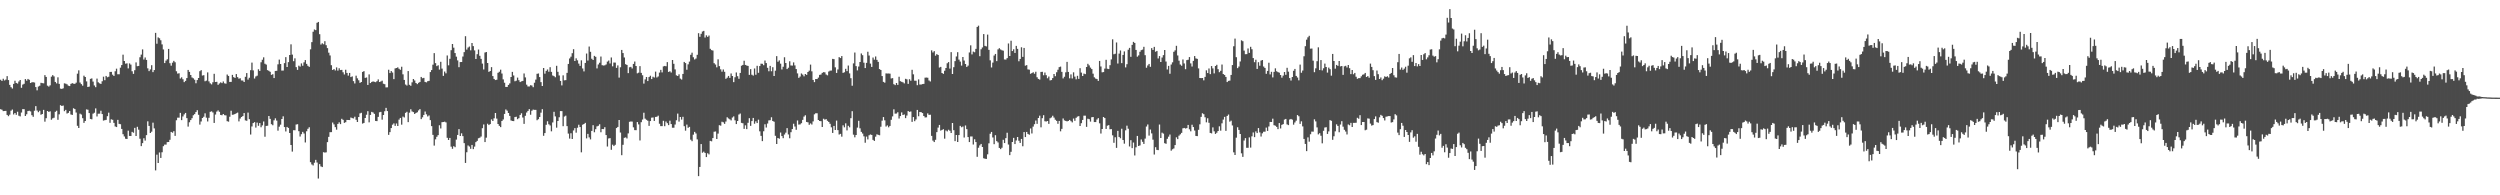 <?xml version="1.0" encoding="UTF-8"?>
<svg xmlns="http://www.w3.org/2000/svg" width="1920" height="150">
  <path d="M0 61.252h1v22.594H0zM1 62.156h1v22.130H1zM2 60.443h1v24.888H2zM3 61.791h1v23.464H3zM4 61.135h1v24.030H4zM5 58.474h1v29.783H5zM6 61.511h1v27.725H6zM7 65.191h1v22.870H7zM8 66.969h1v18.009H8zM9 67.987h1v16.109H9zM10 64.416h1v23.479H10zM11 62.003h1v24.783H11zM12 63.681h1v24.496H12zM13 64.186h1v21.624H13zM14 62.552h1v26.354H14zM15 61.428h1v27.958H15zM16 67.442h1v18.998H16zM17 64.983h1v18.818H17zM18 64.340h1v19.511H18zM19 60.718h1v28.351H19zM20 61.952h1v25.827H20zM21 60.643h1v24.674H21zM22 61.298h1v23.730H22zM23 63.736h1v21.827H23zM24 63.168h1v25.281H24zM25 63.128h1v26.584H25zM26 63.371h1v21.682H26zM27 66.843h1v14.681H27zM28 69.398h1v15.488H28zM29 66.440h1v19.713H29zM30 65.845h1v19.181H30zM31 63.591h1v24.536H31zM32 63.834h1v23.736H32zM33 64.003h1v20.357H33zM34 57.678h1v35.743H34zM35 59.099h1v31.689H35zM36 65.806h1v19.453H36zM37 66.492h1v19.482H37zM38 65.543h1v19.961H38zM39 58.874h1v33.063H39zM40 57.716h1v33.178H40zM41 58.698h1v31.711H41zM42 62.910h1v22.975H42zM43 64.065h1v20.974H43zM44 59.383h1v32.638H44zM45 64.433h1v23.395H45zM46 68.051h1v12.763H46zM47 68.325h1v13.108H47zM48 67.862h1v13.213H48zM49 63.997h1v21.387H49zM50 64.275h1v20.118H50zM51 64.771h1v22.417H51zM52 65.814h1v20.860H52zM53 66.110h1v19.177H53zM54 64.413h1v23.489H54zM55 63.844h1v24.424H55zM56 64.260h1v18.867H56zM57 64.405h1v19.352H57zM58 63.468h1v22.981H58zM59 56.583h1v40.046H59zM60 54.019h1v44.307H60zM61 63.411h1v23.871H61zM62 64.595h1v23.372H62zM63 65.818h1v24.946H63zM64 58.092h1v36.284H64zM65 59.128h1v33.807H65zM66 62.530h1v21.499H66zM67 66.821h1v17.471H67zM68 66.515h1v20.341H68zM69 60.572h1v30.762H69zM70 60.213h1v31.409H70zM71 62.693h1v24.617H71zM72 65.636h1v20.927H72zM73 66.947h1v16.306H73zM74 60.370h1v29.094H74zM75 63.242h1v24.108H75zM76 64.016h1v23.286H76zM77 64.468h1v20.564H77zM78 62.391h1v25.229H78zM79 58.872h1v33.770H79zM80 61.594h1v30.737H80zM81 58.319h1v33.760H81zM82 59.347h1v29.876H82zM83 58.931h1v27.594H83zM84 55.253h1v39.054H84zM85 55.179h1v36.448H85zM86 57.353h1v34.658H86zM87 58.324h1v36.037H87zM88 54.721h1v42.394H88zM89 52.722h1v44.865H89zM90 57.049h1v34.998H90zM91 57.016h1v38.115H91zM92 51.973h1v43.414H92zM93 49.975h1v49.045H93zM94 41.970h1v61.074H94zM95 46.826h1v58.003H95zM96 48.913h1v57.657H96zM97 48.631h1v58.136H97zM98 52.518h1v47.810H98zM99 48.680h1v55.724H99zM100 49.633h1v54.804H100zM101 54.754h1v46.497H101zM102 56.723h1v45.220H102zM103 53.927h1v44.287H103zM104 47.914h1v56.542H104zM105 50.825h1v46.563H105zM106 50.638h1v48.949H106zM107 43.987h1v62.572H107zM108 41.930h1v70.288H108zM109 37.919h1v72.026H109zM110 45.734h1v60.435H110zM111 44.112h1v63.852H111zM112 46.012h1v57.763H112zM113 52.474h1v40.712H113zM114 54.606h1v42.105H114zM115 53.282h1v48.863H115zM116 50.052h1v51.052H116zM117 55.407h1v38.796H117zM118 53.833h1v44.769H118zM119 25.266h1v105.576H119zM120 33.604h1v85.170H120zM121 28.718h1v96.490H121zM122 29.396h1v87.705H122zM123 30.918h1v90.400H123zM124 34.090h1v82.848H124zM125 37.981h1v74.319H125zM126 48.456h1v62.583H126zM127 46.522h1v64.526H127zM128 45.537h1v63.639H128zM129 37.572h1v71.473H129zM130 48.536h1v58.850H130zM131 50.446h1v50.886H131zM132 48.142h1v53.792H132zM133 46.765h1v54.012H133zM134 47.827h1v56.496H134zM135 54.751h1v37.622H135zM136 56.535h1v33.820H136zM137 56.269h1v34.117H137zM138 60.318h1v26.386H138zM139 59.403h1v32.858H139zM140 60.881h1v28.562H140zM141 63.071h1v24.772H141zM142 62.099h1v24.652H142zM143 59.940h1v30.789H143zM144 53.690h1v43.525H144zM145 55.183h1v38.743H145zM146 57.597h1v34.598H146zM147 59.495h1v31.259H147zM148 60.169h1v28.340H148zM149 61.214h1v26.458H149zM150 63.924h1v22.156H150zM151 61.509h1v23.108H151zM152 59.905h1v28.286H152zM153 54.689h1v41.016H153zM154 53.855h1v39.409H154zM155 57.991h1v32.655H155zM156 57.773h1v31.867H156zM157 62.408h1v24.616H157zM158 61.919h1v28.427H158zM159 55.590h1v37.685H159zM160 62.492h1v27.968H160zM161 63.980h1v21.859H161zM162 64.835h1v20.652H162zM163 63.184h1v23.192H163zM164 56.686h1v37.743H164zM165 62.991h1v24.947H165zM166 62.821h1v22.876H166zM167 65.136h1v19.661H167zM168 64.087h1v21.768H168zM169 63.208h1v25.073H169zM170 63.840h1v24.704H170zM171 62.556h1v25.007H171zM172 64.017h1v24.467H172zM173 64.241h1v24.400H173zM174 57.253h1v35.806H174zM175 58.302h1v35.140H175zM176 62.928h1v26.738H176zM177 62.850h1v22.207H177zM178 57.481h1v30.701H178zM179 59.231h1v28.796H179zM180 59.836h1v27.710H180zM181 56.902h1v30.110H181zM182 59.247h1v27.207H182zM183 60.426h1v32.816H183zM184 60.099h1v30.940H184zM185 61.809h1v28.030H185zM186 61.824h1v27.316H186zM187 62.958h1v23.862H187zM188 58.961h1v33.503H188zM189 56.106h1v36.690H189zM190 61.159h1v25.340H190zM191 59.695h1v31.874H191zM192 53.890h1v49.420H192zM193 48.076h1v49.055H193zM194 54.082h1v40.441H194zM195 60.329h1v33.476H195zM196 58.704h1v39.303H196zM197 58.136h1v36.026H197zM198 53.176h1v43.464H198zM199 54.465h1v40.056H199zM200 47.832h1v49.924H200zM201 45.890h1v50.402H201zM202 44.036h1v49.273H202zM203 48.967h1v56.025H203zM204 49.610h1v47.108H204zM205 53.887h1v42.663H205zM206 54.371h1v34.729H206zM207 55.135h1v36.153H207zM208 57.511h1v37.870H208zM209 56.963h1v39.234H209zM210 59.980h1v32.457H210zM211 54.479h1v36.384H211zM212 54.362h1v38.249H212zM213 49.424h1v50.952H213zM214 45.752h1v51.518H214zM215 49.166h1v46.564H215zM216 54.228h1v37.174H216zM217 54.186h1v35.170H217zM218 48.505h1v49.081H218zM219 43.888h1v57.099H219zM220 51.438h1v46.042H220zM221 47.694h1v50.542H221zM222 42.235h1v59.899H222zM223 34.041h1v77.325H223zM224 41.947h1v74.478H224zM225 46.992h1v53.008H225zM226 44.788h1v55.271H226zM227 51.582h1v44.036H227zM228 53.657h1v41.734H228zM229 50.409h1v50.343H229zM230 51.133h1v53.734H230zM231 48.667h1v54.420H231zM232 50.463h1v50.795H232zM233 47.869h1v54.680H233zM234 46.124h1v63.287H234zM235 49.048h1v51.763H235zM236 50.548h1v48.352H236zM237 51.368h1v46.364H237zM238 37.894h1v86.655H238zM239 32.376h1v93.949H239zM240 24.363h1v102.715H240zM241 22.641h1v102.364H241zM242 23.119h1v99.635H242zM243 17.521h1v107.280H243zM244 16.825h1v120.281H244zM245 26.278h1v99.756H245zM246 34.179h1v93.593H246zM247 33.224h1v95.075H247zM248 34.016h1v82.892H248zM249 31.616h1v85.574H249zM250 34.726h1v82.278H250zM251 36.988h1v72.179H251zM252 40.442h1v64.668H252zM253 42.606h1v58.915H253zM254 50.058h1v51.405H254zM255 53.742h1v40.341H255zM256 53.018h1v42.517H256zM257 54.105h1v43.512H257zM258 51.785h1v47.802H258zM259 54.208h1v40.972H259zM260 52.430h1v41.536H260zM261 53.803h1v41.523H261zM262 53.666h1v37.573H262zM263 55.501h1v36.569H263zM264 57.185h1v37.187H264zM265 53.532h1v40.302H265zM266 56.031h1v36.074H266zM267 58.052h1v34.126H267zM268 56.003h1v36.191H268zM269 59.192h1v31.083H269zM270 58.675h1v32.061H270zM271 62.333h1v28.633H271zM272 64.102h1v25.573H272zM273 58.093h1v33.904H273zM274 60.169h1v33.517H274zM275 61.655h1v28.226H275zM276 63.649h1v23.464H276zM277 62.968h1v23.655H277zM278 55.261h1v39.672H278zM279 54.628h1v39.764H279zM280 59.817h1v30.817H280zM281 59.474h1v28.663H281zM282 65.205h1v20.215H282zM283 57.115h1v36.862H283zM284 63.792h1v24.470H284zM285 62.921h1v23.000H285zM286 62.497h1v23.858H286zM287 62.828h1v24.641H287zM288 63.133h1v29.745H288zM289 62.360h1v30.649H289zM290 60.968h1v28.791H290zM291 62.957h1v23.273H291zM292 62.549h1v23.364H292zM293 61.962h1v29.951H293zM294 64.287h1v24.025H294zM295 64.673h1v20.793H295zM296 67.143h1v15.706H296zM297 67.068h1v18.211H297zM298 53.559h1v50.011H298zM299 56.102h1v45.400H299zM300 54.587h1v43.778H300zM301 55.686h1v40.070H301zM302 60.771h1v34.013H302zM303 52.543h1v44.110H303zM304 52.234h1v42.612H304zM305 51.720h1v45.073H305zM306 52.836h1v39.017H306zM307 53.595h1v36.980H307zM308 51.231h1v44.526H308zM309 57.075h1v32.477H309zM310 61.374h1v28.826H310zM311 64.901h1v21.779H311zM312 65.694h1v20.148H312zM313 54.566h1v39.250H313zM314 65.105h1v21.427H314zM315 65.893h1v18.005H315zM316 63.208h1v22.377H316zM317 60.657h1v25.437H317zM318 61.772h1v25.771H318zM319 63.756h1v22.952H319zM320 64.606h1v21.598H320zM321 63.604h1v21.203H321zM322 62.948h1v20.889H322zM323 59.061h1v32.410H323zM324 60.122h1v29.975H324zM325 59.798h1v28.496H325zM326 62.924h1v22.730H326zM327 63.296h1v24.515H327zM328 62.345h1v27.114H328zM329 62.101h1v26.592H329zM330 55.340h1v36.897H330zM331 53.820h1v43.065H331zM332 49.674h1v53.914H332zM333 40.784h1v71.017H333zM334 48.502h1v58.523H334zM335 50.779h1v54.307H335zM336 50.134h1v53.638H336zM337 53.449h1v42.768H337zM338 47.448h1v51.215H338zM339 52.666h1v41.159H339zM340 58.283h1v35.431H340zM341 54.958h1v38.504H341zM342 56.295h1v37.720H342zM343 42.593h1v63.258H343zM344 50.171h1v57.359H344zM345 45.184h1v60.748H345zM346 38.555h1v74.070H346zM347 33.767h1v80.512H347zM348 36.604h1v75.661H348zM349 40.750h1v72.309H349zM350 43.524h1v63.710H350zM351 46.409h1v57.195H351zM352 51.633h1v47.540H352zM353 47.659h1v56.796H353zM354 47.591h1v54.786H354zM355 43.404h1v61.136H355zM356 40.030h1v69.921H356zM357 27.786h1v97.363H357zM358 38.092h1v78.843H358zM359 36.483h1v75.228H359zM360 35.742h1v76.809H360zM361 38.645h1v75.623H361zM362 33.006h1v78.316H362zM363 35.424h1v79.114H363zM364 38.687h1v73.886H364zM365 45.322h1v63.813H365zM366 41.641h1v66.541H366zM367 38.053h1v68.120H367zM368 42.880h1v62.882H368zM369 45.202h1v59.651H369zM370 48.836h1v49.628H370zM371 53.345h1v42.252H371zM372 40.358h1v68.753H372zM373 39.949h1v65.785H373zM374 48.383h1v46.652H374zM375 55.194h1v40.843H375zM376 54.546h1v40.737H376zM377 51.548h1v40.142H377zM378 58.407h1v34.539H378zM379 60.641h1v30.224H379zM380 61.499h1v25.266H380zM381 61.229h1v29.837H381zM382 55.887h1v39.364H382zM383 55.067h1v41.593H383zM384 53.495h1v44.158H384zM385 56.491h1v36.455H385zM386 60.986h1v30.739H386zM387 63.544h1v23.933H387zM388 66.778h1v17.308H388zM389 66.784h1v18.228H389zM390 65.250h1v21.522H390zM391 64.049h1v24.962H391zM392 59.133h1v33.409H392zM393 55.175h1v37.730H393zM394 57.967h1v35.075H394zM395 62.420h1v27.470H395zM396 61.949h1v27.679H396zM397 59.604h1v31.940H397zM398 61.584h1v29.180H398zM399 63.013h1v25.276H399zM400 62.450h1v24.542H400zM401 62.174h1v28.093H401zM402 56.440h1v38.694H402zM403 59.422h1v29.509H403zM404 65.003h1v21.445H404zM405 66.418h1v18.784H405zM406 66.413h1v17.415H406zM407 65.453h1v22.664H407zM408 65.685h1v19.345H408zM409 66.952h1v17.243H409zM410 63.561h1v20.812H410zM411 61.138h1v23.219H411zM412 56.671h1v35.668H412zM413 56.437h1v35.087H413zM414 59.184h1v30.673H414zM415 63.089h1v23.441H415zM416 66.057h1v17.806H416zM417 52.210h1v52.092H417zM418 56.561h1v45.629H418zM419 54.446h1v41.419H419zM420 53.337h1v39.804H420zM421 55.098h1v40.347H421zM422 51.634h1v44.699H422zM423 55.210h1v45.658H423zM424 57.978h1v36.061H424zM425 58.447h1v27.414H425zM426 59.333h1v30.039H426zM427 50.539h1v47.495H427zM428 55.149h1v37.763H428zM429 57.963h1v32.110H429zM430 62.153h1v23.164H430zM431 65.574h1v19.775H431zM432 57.830h1v39.078H432zM433 61.717h1v27.780H433zM434 61.539h1v27.307H434zM435 55.940h1v40.933H435zM436 49.098h1v53.484H436zM437 44.886h1v61.564H437zM438 43.511h1v58.822H438zM439 40.851h1v65.907H439zM440 37.775h1v62.407H440zM441 46.830h1v51.590H441zM442 44.812h1v57.092H442zM443 46.324h1v51.774H443zM444 48.841h1v46.950H444zM445 50.597h1v46.994H445zM446 46.333h1v70.671H446zM447 52.565h1v43.241H447zM448 54.836h1v40.380H448zM449 48.345h1v46.019H449zM450 41.099h1v65.212H450zM451 46.472h1v56.313H451zM452 35.735h1v69.806H452zM453 39.808h1v67.275H453zM454 45.100h1v55.478H454zM455 46.067h1v50.099H455zM456 42.910h1v58.679H456zM457 43.620h1v55.592H457zM458 52.532h1v44.540H458zM459 49.503h1v47.109H459zM460 48.158h1v47.292H460zM461 43.408h1v58.148H461zM462 50.093h1v48.975H462zM463 50.336h1v48.831H463zM464 50.182h1v47.525H464zM465 49.522h1v54.212H465zM466 47.310h1v65.211H466zM467 46.486h1v59.853H467zM468 48.725h1v57.358H468zM469 44.147h1v70.923H469zM470 50.930h1v60.173H470zM471 48.029h1v64.157H471zM472 48.065h1v63.125H472zM473 52.143h1v46.235H473zM474 50.244h1v47.252H474zM475 59.616h1v32.546H475zM476 51.685h1v50.094H476zM477 38.371h1v80.824H477zM478 40.739h1v70.462H478zM479 44.117h1v61.708H479zM480 49.325h1v56.194H480zM481 49.872h1v56.477H481zM482 56.148h1v46.286H482zM483 51.685h1v41.875H483zM484 51.347h1v41.913H484zM485 52.594h1v40.786H485zM486 49.101h1v48.671H486zM487 47.249h1v52.712H487zM488 50.696h1v49.274H488zM489 56.303h1v37.434H489zM490 55.829h1v39.723H490zM491 50.768h1v57.125H491zM492 55.952h1v37.883H492zM493 57.788h1v34.032H493zM494 64.225h1v22.374H494zM495 60.960h1v30.164H495zM496 59.150h1v32.842H496zM497 62.268h1v30.432H497zM498 59.176h1v37.482H498zM499 58.162h1v34.831H499zM500 60.729h1v29.621H500zM501 58.926h1v31.295H501zM502 59.545h1v33.357H502zM503 55.015h1v34.771H503zM504 59.475h1v30.159H504zM505 58.737h1v30.082H505zM506 55.744h1v39.274H506zM507 53.633h1v43.220H507zM508 55.594h1v41.256H508zM509 50.974h1v41.802H509zM510 50.644h1v46.274H510zM511 50.885h1v42.444H511zM512 47.736h1v46.893H512zM513 55.269h1v40.820H513zM514 54.756h1v37.903H514zM515 55.717h1v39.578H515zM516 46.104h1v52.020H516zM517 49.020h1v49.101H517zM518 53.321h1v42.342H518zM519 57.863h1v34.476H519zM520 58.391h1v28.872H520zM521 57.111h1v36.267H521zM522 60.381h1v29.492H522zM523 61.069h1v30.774H523zM524 56.763h1v32.953H524zM525 47.562h1v49.364H525zM526 48.416h1v51.946H526zM527 53.576h1v42.139H527zM528 49.396h1v48.763H528zM529 47.287h1v50.148H529zM530 42.097h1v65.161H530zM531 40.437h1v67.981H531zM532 43.955h1v59.471H532zM533 45.666h1v55.596H533zM534 44.954h1v57.545H534zM535 42.112h1v64.944H535zM536 25.479h1v109.792H536zM537 28.244h1v99.961H537zM538 25.953h1v84.679H538zM539 24.206h1v93.094H539zM540 23.725h1v92.742H540zM541 28.832h1v88.638H541zM542 27.140h1v93.499H542zM543 28.303h1v89.408H543zM544 27.292h1v91.288H544zM545 37.467h1v70.709H545zM546 38.504h1v70.036H546zM547 38.787h1v67.260H547zM548 48.523h1v52.639H548zM549 49.567h1v51.409H549zM550 51.733h1v54.997H550zM551 45.566h1v57.064H551zM552 50.770h1v45.373H552zM553 53.272h1v43.245H553zM554 55.062h1v38.438H554zM555 53.348h1v40.586H555zM556 55.156h1v39.992H556zM557 60.529h1v32.796H557zM558 59.651h1v30.390H558zM559 58.324h1v32.637H559zM560 59.793h1v31.860H560zM561 56.422h1v36.061H561zM562 58.373h1v31.917H562zM563 63.061h1v26.343H563zM564 59.333h1v33.100H564zM565 55.654h1v39.641H565zM566 58.530h1v34.402H566zM567 60.500h1v27.446H567zM568 56.029h1v31.140H568zM569 50.470h1v43.890H569zM570 49.882h1v44.770H570zM571 46.654h1v52.318H571zM572 49.862h1v46.386H572zM573 50.331h1v48.845H573zM574 50.619h1v43.709H574zM575 57.490h1v33.304H575zM576 53.102h1v43.545H576zM577 57.394h1v35.594H577zM578 58.072h1v32.523H578zM579 52.603h1v42.446H579zM580 57.397h1v35.808H580zM581 50.525h1v43.981H581zM582 55.921h1v35.983H582zM583 50.737h1v50.107H583zM584 48.873h1v55.460H584zM585 48.997h1v59.382H585zM586 50.094h1v50.706H586zM587 46.497h1v48.921H587zM588 48.438h1v49.511H588zM589 52.081h1v42.808H589zM590 54.733h1v37.725H590zM591 50.596h1v41.723H591zM592 54.722h1v35.330H592zM593 51.595h1v41.318H593zM594 58.368h1v35.130H594zM595 54.295h1v49.994H595zM596 43.114h1v67.475H596zM597 47.388h1v58.620H597zM598 46.378h1v60.192H598zM599 48.910h1v52.890H599zM600 53.332h1v51.147H600zM601 51.260h1v54.857H601zM602 43.960h1v59.367H602zM603 48.387h1v53.488H603zM604 53.063h1v45.333H604zM605 52.026h1v51.231H605zM606 47.034h1v59.149H606zM607 50.261h1v51.251H607zM608 50.398h1v48.719H608zM609 47.916h1v47.134H609zM610 50.224h1v46.960H610zM611 53.040h1v46.654H611zM612 56.362h1v36.156H612zM613 59.821h1v35.884H613zM614 58.804h1v36.734H614zM615 56.436h1v38.204H615zM616 57.282h1v34.768H616zM617 58.632h1v30.899H617zM618 56.830h1v31.712H618zM619 57.513h1v36.146H619zM620 55.308h1v38.653H620zM621 54.254h1v41.617H621zM622 49.628h1v45.145H622zM623 54.792h1v40.873H623zM624 61.400h1v31.854H624zM625 63.058h1v24.761H625zM626 60.660h1v26.349H626zM627 60.736h1v26.244H627zM628 59.601h1v32.540H628zM629 57.482h1v35.464H629zM630 57.239h1v35.851H630zM631 55.966h1v41.573H631zM632 55.404h1v35.779H632zM633 55.535h1v36.390H633zM634 57.250h1v34.224H634zM635 57.830h1v34.950H635zM636 54.936h1v38.723H636zM637 54.276h1v40.783H637zM638 54.179h1v43.621H638zM639 45.221h1v56.869H639zM640 45.413h1v51.308H640zM641 51.694h1v48.123H641zM642 56.037h1v36.570H642zM643 53.373h1v46.594H643zM644 43.861h1v59.450H644zM645 44.579h1v58.245H645zM646 43.040h1v61.926H646zM647 55.984h1v40.250H647zM648 55.515h1v42.258H648zM649 52.830h1v41.894H649zM650 54.655h1v45.495H650zM651 50.323h1v46.315H651zM652 56.387h1v41.422H652zM653 60.077h1v30.710H653zM654 65.831h1v19.586H654zM655 48.688h1v54.737H655zM656 40.342h1v65.144H656zM657 50.770h1v52.892H657zM658 54.070h1v43.932H658zM659 51.119h1v41.664H659zM660 47.626h1v50.913H660zM661 41.062h1v60.209H661zM662 42.391h1v60.171H662zM663 48.121h1v56.563H663zM664 52.252h1v57.363H664zM665 48.265h1v56.625H665zM666 39.740h1v67.319H666zM667 42.633h1v61.257H667zM668 48.834h1v54.452H668zM669 51.416h1v52.194H669zM670 44.172h1v63.226H670zM671 45.839h1v62.401H671zM672 43.342h1v61.611H672zM673 45.980h1v57.210H673zM674 47.500h1v56.059H674zM675 53.047h1v50.822H675zM676 53.740h1v43.615H676zM677 58.394h1v34.271H677zM678 62.878h1v27.017H678zM679 63.509h1v28.881H679zM680 56.345h1v40.823H680zM681 56.457h1v39.854H681zM682 56.425h1v41.357H682zM683 56.582h1v40.135H683zM684 60.254h1v31.737H684zM685 60.008h1v29.371H685zM686 64.665h1v19.279H686zM687 65.389h1v21.914H687zM688 63.744h1v23.427H688zM689 65.187h1v21.023H689zM690 58.913h1v32.097H690zM691 62.384h1v26.747H691zM692 62.838h1v23.482H692zM693 63.253h1v25.043H693zM694 64.057h1v23.857H694zM695 60.499h1v30.221H695zM696 60.922h1v27.825H696zM697 64.409h1v20.870H697zM698 60.838h1v25.070H698zM699 62.000h1v23.582H699zM700 53.614h1v39.961H700zM701 57.087h1v32.843H701zM702 61.955h1v31.149H702zM703 61.980h1v29.772H703zM704 65.414h1v19.031H704zM705 60.960h1v28.321H705zM706 64.923h1v21.072H706zM707 64.922h1v21.246H707zM708 64.575h1v22.257H708zM709 64.416h1v24.660H709zM710 59.674h1v30.546H710zM711 59.545h1v30.580H711zM712 59.713h1v27.401H712zM713 61.773h1v26.434H713zM714 62.585h1v25.511H714zM715 38.672h1v65.678H715zM716 40.274h1v67.684H716zM717 39.257h1v69.825H717zM718 42.753h1v64.595H718zM719 41.592h1v59.884H719zM720 42.256h1v55.726H720zM721 51.890h1v44.070H721zM722 51.331h1v48.959H722zM723 56.050h1v43.761H723zM724 56.730h1v42.472H724zM725 54.316h1v52.196H725zM726 52.246h1v47.937H726zM727 48.593h1v52.314H727zM728 47.663h1v51.973H728zM729 52.704h1v47.684H729zM730 40.015h1v62.144H730zM731 56.849h1v37.599H731zM732 51.628h1v48.378H732zM733 46.940h1v61.461H733zM734 43.368h1v60.287H734zM735 40.098h1v68.934H735zM736 45.798h1v57.958H736zM737 47.322h1v49.331H737zM738 50.380h1v47.377H738zM739 43.781h1v53.419H739zM740 46.489h1v59.116H740zM741 49.160h1v47.221H741zM742 51.393h1v47.794H742zM743 50.359h1v54.915H743zM744 40.273h1v68.835H744zM745 34.821h1v70.009H745zM746 41.758h1v63.059H746zM747 39.611h1v71.401H747zM748 40.145h1v66.813H748zM749 37.539h1v71.577H749zM750 20.663h1v99.771H750zM751 19.710h1v93.753H751zM752 43.147h1v68.542H752zM753 37.846h1v72.700H753zM754 36.468h1v76.438H754zM755 26.163h1v95.366H755zM756 35.214h1v86.684H756zM757 35.644h1v86.396H757zM758 26.572h1v91.975H758zM759 38.294h1v71.790H759zM760 46.311h1v56.414H760zM761 51.813h1v49.523H761zM762 48.102h1v57.480H762zM763 42.672h1v68.097H763zM764 41.410h1v62.425H764zM765 46.971h1v61.434H765zM766 37.945h1v71.463H766zM767 37.020h1v76.568H767zM768 37.987h1v76.549H768zM769 38.583h1v74.881H769zM770 38.918h1v68.423H770zM771 45.691h1v64.167H771zM772 45.765h1v60.338H772zM773 44.669h1v57.283H773zM774 33.357h1v77.638H774zM775 43.024h1v76.098H775zM776 31.287h1v85.284H776zM777 39.240h1v69.813H777zM778 37.833h1v68.047H778zM779 40.631h1v69.991H779zM780 35.251h1v72.632H780zM781 37.531h1v67.672H781zM782 47.030h1v61.029H782zM783 45.250h1v64.500H783zM784 36.312h1v70.411H784zM785 43.652h1v68.663H785zM786 36.814h1v64.605H786zM787 50.458h1v54.794H787zM788 50.018h1v51.300H788zM789 53.316h1v49.567H789zM790 53.506h1v49.990H790zM791 56.681h1v41.973H791zM792 56.109h1v46.414H792zM793 55.501h1v41.739H793zM794 56.623h1v38.766H794zM795 55.109h1v37.451H795zM796 59.352h1v35.793H796zM797 60.606h1v30.023H797zM798 61.123h1v27.698H798zM799 55.243h1v42.560H799zM800 55.134h1v35.653H800zM801 57.802h1v30.667H801zM802 55.683h1v37.433H802zM803 57.739h1v35.589H803zM804 60.097h1v32.856H804zM805 58.799h1v36.346H805zM806 61.747h1v29.077H806zM807 61.468h1v28.721H807zM808 59.932h1v28.952H808zM809 56.827h1v33.466H809zM810 58.523h1v33.443H810zM811 55.495h1v37.316H811zM812 53.531h1v41.539H812zM813 51.577h1v41.293H813zM814 51.148h1v49.727H814zM815 55.217h1v43.751H815zM816 60.215h1v30.766H816zM817 58.929h1v33.516H817zM818 55.561h1v37.328H818zM819 47.503h1v45.720H819zM820 55.224h1v37.660H820zM821 60.141h1v31.982H821zM822 57.119h1v35.961H822zM823 60.281h1v33.699H823zM824 55.556h1v35.501H824zM825 58.838h1v33.934H825zM826 60.916h1v29.560H826zM827 58.237h1v31.323H827zM828 60.554h1v28.623H828zM829 52.358h1v44.426H829zM830 55.774h1v38.843H830zM831 58.372h1v33.748H831zM832 56.548h1v32.303H832zM833 56.924h1v31.913H833zM834 51.472h1v45.977H834zM835 49.013h1v42.175H835zM836 50.225h1v41.297H836zM837 51.937h1v41.438H837zM838 53.034h1v37.043H838zM839 56.571h1v33.279H839zM840 59.398h1v34.334H840zM841 60.373h1v33.387H841zM842 60.735h1v31.085H842zM843 62.109h1v28.625H843zM844 46.822h1v47.879H844zM845 51.035h1v51.534H845zM846 55.534h1v43.526H846zM847 55.326h1v34.511H847zM848 52.706h1v37.950H848zM849 45.920h1v53.093H849zM850 52.779h1v43.713H850zM851 53.034h1v43.078H851zM852 50.084h1v49.208H852zM853 45.640h1v53.559H853zM854 30.193h1v73.738H854zM855 41.670h1v67.989H855zM856 41.264h1v64.164H856zM857 32.610h1v80.930H857zM858 48.814h1v51.702H858zM859 41.149h1v63.997H859zM860 38.777h1v67.395H860zM861 48.477h1v50.403H861zM862 42.205h1v65.332H862zM863 39.497h1v70.851H863zM864 51.761h1v48.353H864zM865 49.287h1v47.219H865zM866 38.214h1v60.653H866zM867 36.763h1v75.733H867zM868 43.602h1v64.074H868zM869 34.472h1v79.292H869zM870 32.179h1v77.273H870zM871 32.993h1v86.401H871zM872 38.326h1v74.844H872zM873 43.532h1v60.845H873zM874 42.560h1v69.590H874zM875 39.779h1v71.864H875zM876 38.526h1v68.595H876zM877 38.118h1v70.788H877zM878 35.964h1v74.553H878zM879 42.376h1v64.070H879zM880 52.044h1v45.148H880zM881 50.267h1v45.319H881zM882 49.088h1v55.036H882zM883 51.291h1v48.217H883zM884 36.961h1v65.508H884zM885 38.350h1v68.904H885zM886 36.001h1v82.659H886zM887 39.750h1v73.296H887zM888 39.126h1v75.961H888zM889 44.905h1v70.384H889zM890 43.075h1v52.554H890zM891 47.621h1v58.375H891zM892 44.160h1v57.749H892zM893 42.358h1v60.230H893zM894 38.381h1v71.604H894zM895 47.263h1v63.181H895zM896 53.327h1v53.249H896zM897 50.564h1v54.386H897zM898 56.623h1v46.709H898zM899 49.567h1v66.155H899zM900 47.873h1v66.753H900zM901 39.770h1v74.229H901zM902 38.646h1v72.772H902zM903 35.180h1v70.308H903zM904 42.597h1v64.240H904zM905 46.613h1v57.585H905zM906 49.562h1v53.607H906zM907 50.459h1v51.568H907zM908 45.660h1v52.917H908zM909 48.730h1v49.530H909zM910 53.160h1v45.549H910zM911 46.191h1v52.228H911zM912 45.877h1v50.078H912zM913 43.816h1v55.531H913zM914 48.707h1v52.138H914zM915 51.099h1v44.695H915zM916 46.726h1v50.856H916zM917 43.073h1v57.194H917zM918 44.861h1v59.521H918zM919 45.231h1v59.316H919zM920 52.534h1v47.135H920zM921 59.923h1v35.548H921zM922 59.981h1v29.748H922zM923 59.889h1v27.105H923zM924 61.703h1v26.016H924zM925 59.031h1v31.040H925zM926 54.020h1v39.926H926zM927 56.123h1v34.702H927zM928 52.581h1v41.747H928zM929 56.923h1v45.194H929zM930 50.760h1v51.712H930zM931 52.534h1v45.302H931zM932 56.394h1v44.472H932zM933 50.705h1v52.170H933zM934 49.771h1v52.151H934zM935 53.142h1v47.474H935zM936 55.434h1v41.565H936zM937 54.388h1v45.956H937zM938 49.584h1v45.149H938zM939 56.879h1v34.956H939zM940 57.534h1v32.209H940zM941 59.086h1v41.423H941zM942 63.032h1v25.992H942zM943 62.099h1v25.867H943zM944 61.902h1v31.546H944zM945 57.534h1v35.141H945zM946 49.981h1v46.371H946zM947 35.550h1v81.459H947zM948 29.648h1v89.380H948zM949 43.953h1v61.796H949zM950 52.321h1v45.437H950zM951 51.081h1v48.695H951zM952 47.188h1v55.743H952zM953 30.953h1v86.782H953zM954 31.630h1v88.860H954zM955 38.879h1v69.072H955zM956 41.640h1v64.459H956zM957 41.598h1v71.898H957zM958 37.236h1v76.266H958zM959 40.619h1v64.915H959zM960 35.944h1v77.393H960zM961 37.852h1v66.861H961zM962 44.601h1v57.108H962zM963 47.775h1v57.549H963zM964 45.882h1v55.029H964zM965 52.963h1v49.214H965zM966 47.764h1v50.602H966zM967 50.504h1v51.197H967zM968 46.553h1v58.299H968zM969 46.100h1v56.296H969zM970 51.120h1v50.062H970zM971 52.180h1v48.925H971zM972 56.658h1v41.349H972zM973 54.489h1v46.084H973zM974 48.166h1v48.980H974zM975 57.163h1v36.475H975zM976 55.165h1v38.541H976zM977 59.442h1v31.714H977zM978 55.177h1v40.983H978zM979 52.502h1v44.057H979zM980 54.713h1v42.708H980zM981 55.420h1v43.771H981zM982 55.793h1v38.701H982zM983 57.609h1v41.056H983zM984 59.643h1v36.255H984zM985 58.040h1v37.268H985zM986 55.315h1v36.515H986zM987 57.428h1v33.910H987zM988 52.073h1v43.442H988zM989 55.058h1v41.029H989zM990 59.971h1v31.821H990zM991 61.852h1v29.492H991zM992 59.131h1v32.775H992zM993 54.383h1v41.377H993zM994 52.964h1v41.097H994zM995 58.315h1v34.369H995zM996 59.572h1v28.818H996zM997 61.711h1v27.589H997zM998 49.637h1v45.510H998zM999 55.846h1v37.326H999zM1000 54.153h1v42.921H1000zM1001 43.217h1v63.490H1001zM1002 35.486h1v75.042H1002zM1003 30.465h1v85.599H1003zM1004 28.651h1v76.894H1004zM1005 27.483h1v81.326H1005zM1006 37.376h1v65.760H1006zM1007 37.286h1v63.771H1007zM1008 46.612h1v54.530H1008zM1009 55.450h1v36.194H1009zM1010 52.475h1v40.764H1010zM1011 47.024h1v50.807H1011zM1012 36.370h1v66.839H1012zM1013 53.796h1v48.491H1013zM1014 46.108h1v58.146H1014zM1015 54.055h1v56.027H1015zM1016 52.409h1v48.049H1016zM1017 48.850h1v49.106H1017zM1018 51.432h1v46.280H1018zM1019 55.774h1v47.096H1019zM1020 51.905h1v48.999H1020zM1021 53.165h1v39.097H1021zM1022 58.137h1v34.621H1022zM1023 41.412h1v65.973H1023zM1024 46.873h1v57.759H1024zM1025 52.737h1v48.138H1025zM1026 49.854h1v45.623H1026zM1027 50.583h1v46.124H1027zM1028 46.861h1v54.728H1028zM1029 50.990h1v44.658H1029zM1030 50.677h1v42.427H1030zM1031 57.522h1v39.758H1031zM1032 50.932h1v48.779H1032zM1033 50.518h1v50.480H1033zM1034 51.793h1v51.483H1034zM1035 49.901h1v45.679H1035zM1036 52.383h1v43.812H1036zM1037 56.952h1v37.430H1037zM1038 53.761h1v43.779H1038zM1039 57.039h1v37.338H1039zM1040 56.012h1v38.345H1040zM1041 58.945h1v35.291H1041zM1042 60.509h1v29.961H1042zM1043 60.009h1v31.159H1043zM1044 60.008h1v28.446H1044zM1045 58.643h1v37.409H1045zM1046 57.383h1v36.315H1046zM1047 57.095h1v36.580H1047zM1048 56.012h1v44.008H1048zM1049 59.130h1v40.447H1049zM1050 58.422h1v32.484H1050zM1051 59.724h1v31.391H1051zM1052 48.840h1v46.071H1052zM1053 51.410h1v45.066H1053zM1054 53.892h1v42.161H1054zM1055 58.488h1v32.931H1055zM1056 61.321h1v28.086H1056zM1057 54.146h1v39.633H1057zM1058 56.965h1v37.293H1058zM1059 60.654h1v29.438H1059zM1060 59.495h1v28.707H1060zM1061 61.568h1v27.371H1061zM1062 60.411h1v30.288H1062zM1063 58.622h1v33.916H1063zM1064 59.116h1v30.523H1064zM1065 58.562h1v30.815H1065zM1066 59.572h1v29.569H1066zM1067 56.854h1v32.289H1067zM1068 56.003h1v38.121H1068zM1069 52.230h1v41.571H1069zM1070 57.779h1v33.899H1070zM1071 59.376h1v28.337H1071zM1072 59.616h1v29.018H1072zM1073 47.765h1v54.073H1073zM1074 41.431h1v62.342H1074zM1075 53.448h1v45.778H1075zM1076 51.869h1v42.549H1076zM1077 53.645h1v42.940H1077zM1078 52.694h1v52.476H1078zM1079 51.251h1v48.576H1079zM1080 55.818h1v45.560H1080zM1081 50.435h1v53.267H1081zM1082 44.821h1v64.143H1082zM1083 44.009h1v57.652H1083zM1084 47.457h1v52.524H1084zM1085 42.355h1v63.367H1085zM1086 50.719h1v53.968H1086zM1087 48.379h1v60.448H1087zM1088 51.014h1v51.794H1088zM1089 49.235h1v63.508H1089zM1090 50.679h1v68.124H1090zM1091 42.249h1v74.273H1091zM1092 46.010h1v72.489H1092zM1093 41.699h1v77.637H1093zM1094 40.745h1v77.508H1094zM1095 45.576h1v80.505H1095zM1096 44.075h1v80.394H1096zM1097 42.438h1v84.379H1097zM1098 38.035h1v83.297H1098zM1099 37.834h1v79.624H1099zM1100 42.724h1v76.601H1100zM1101 43.536h1v72.690H1101zM1102 43.113h1v63.272H1102zM1103 47.851h1v55.654H1103zM1104 45.456h1v54.799H1104zM1105 37.866h1v66.137H1105zM1106 31.202h1v71.632H1106zM1107 29.424h1v84.040H1107zM1108 29.060h1v82.976H1108zM1109 29.473h1v87.487H1109zM1110 26.569h1v84.233H1110zM1111 13.665h1v99.715H1111zM1112 17.299h1v103.852H1112zM1113 6.997h1v110.579H1113zM1114 13.840h1v100.223H1114zM1115 21.924h1v92.461H1115zM1116 22.616h1v88.028H1116zM1117 35.490h1v84.320H1117zM1118 29.744h1v83.188H1118zM1119 39.423h1v63.270H1119zM1120 35.092h1v66.728H1120zM1121 32.021h1v79.524H1121zM1122 25.805h1v87.457H1122zM1123 35.600h1v74.172H1123zM1124 31.717h1v79.051H1124zM1125 27.108h1v86.392H1125zM1126 31.857h1v82.709H1126zM1127 29.157h1v88.198H1127zM1128 25.570h1v96.621H1128zM1129 39.152h1v77.171H1129zM1130 40.682h1v81.906H1130zM1131 35.123h1v89.049H1131zM1132 22.825h1v107.675H1132zM1133 30.068h1v97.460H1133zM1134 37.117h1v79.067H1134zM1135 38.657h1v67.786H1135zM1136 38.066h1v72.383H1136zM1137 25.520h1v90.409H1137zM1138 35.986h1v76.297H1138zM1139 35.079h1v77.067H1139zM1140 41.574h1v79.513H1140zM1141 37.207h1v72.450H1141zM1142 30.486h1v76.998H1142zM1143 41.315h1v64.146H1143zM1144 43.101h1v66.541H1144zM1145 48.450h1v54.162H1145zM1146 46.999h1v52.112H1146zM1147 44.514h1v56.550H1147zM1148 52.579h1v44.390H1148zM1149 54.155h1v43.267H1149zM1150 55.416h1v41.028H1150zM1151 56.577h1v39.615H1151zM1152 53.938h1v39.561H1152zM1153 51.403h1v43.155H1153zM1154 53.862h1v44.711H1154zM1155 56.876h1v39.666H1155zM1156 58.370h1v34.606H1156zM1157 57.925h1v36.527H1157zM1158 57.699h1v34.049H1158zM1159 51.624h1v40.076H1159zM1160 56.442h1v40.145H1160zM1161 55.686h1v38.464H1161zM1162 59.848h1v33.196H1162zM1163 55.727h1v33.294H1163zM1164 54.639h1v38.266H1164zM1165 55.989h1v34.600H1165zM1166 63.680h1v27.821H1166zM1167 57.463h1v38.746H1167zM1168 56.837h1v36.233H1168zM1169 59.491h1v27.402H1169zM1170 64.102h1v21.238H1170zM1171 57.881h1v33.604H1171zM1172 56.284h1v36.644H1172zM1173 59.842h1v31.315H1173zM1174 59.241h1v29.175H1174zM1175 62.075h1v28.643H1175zM1176 60.459h1v25.483H1176zM1177 59.979h1v33.764H1177zM1178 61.701h1v28.151H1178zM1179 63.075h1v22.704H1179zM1180 65.327h1v20.184H1180zM1181 63.615h1v26.489H1181zM1182 63.893h1v24.595H1182zM1183 58.515h1v30.685H1183zM1184 59.445h1v37.585H1184zM1185 42.378h1v60.570H1185zM1186 49.223h1v60.006H1186zM1187 45.265h1v58.772H1187zM1188 39.382h1v69.598H1188zM1189 28.778h1v94.703H1189zM1190 34.181h1v92.369H1190zM1191 30.224h1v89.614H1191zM1192 31.582h1v94.825H1192zM1193 38.552h1v75.078H1193zM1194 45.137h1v55.179H1194zM1195 41.356h1v57.431H1195zM1196 40.095h1v61.559H1196zM1197 41.941h1v68.420H1197zM1198 42.585h1v74.326H1198zM1199 42.399h1v74.258H1199zM1200 36.950h1v74.311H1200zM1201 45.498h1v60.438H1201zM1202 42.776h1v65.115H1202zM1203 43.945h1v65.911H1203zM1204 43.786h1v66.093H1204zM1205 46.779h1v65.524H1205zM1206 50.506h1v57.913H1206zM1207 50.268h1v52.623H1207zM1208 46.482h1v56.086H1208zM1209 49.053h1v54.110H1209zM1210 57.368h1v42.527H1210zM1211 51.562h1v48.108H1211zM1212 49.479h1v47.245H1212zM1213 50.824h1v46.892H1213zM1214 53.856h1v39.308H1214zM1215 55.648h1v34.807H1215zM1216 51.872h1v39.852H1216zM1217 51.718h1v39.916H1217zM1218 54.719h1v36.002H1218zM1219 58.049h1v29.980H1219zM1220 56.227h1v31.674H1220zM1221 55.847h1v36.001H1221zM1222 58.405h1v33.195H1222zM1223 58.677h1v31.824H1223zM1224 61.590h1v28.382H1224zM1225 59.203h1v30.070H1225zM1226 55.618h1v37.229H1226zM1227 60.289h1v34.118H1227zM1228 57.103h1v37.474H1228zM1229 61.346h1v25.843H1229zM1230 58.981h1v33.507H1230zM1231 52.787h1v49.797H1231zM1232 56.598h1v36.359H1232zM1233 56.221h1v37.119H1233zM1234 56.487h1v34.507H1234zM1235 58.661h1v33.688H1235zM1236 53.748h1v42.070H1236zM1237 59.694h1v29.981H1237zM1238 64.842h1v21.095H1238zM1239 65.669h1v20.997H1239zM1240 63.940h1v22.160H1240zM1241 57.541h1v31.716H1241zM1242 56.045h1v35.961H1242zM1243 55.418h1v40.484H1243zM1244 51.093h1v46.051H1244zM1245 39.606h1v66.974H1245zM1246 42.603h1v64.416H1246zM1247 27.818h1v88.154H1247zM1248 33.435h1v80.760H1248zM1249 19.767h1v96.169H1249zM1250 24.954h1v94.439H1250zM1251 29.443h1v94.861H1251zM1252 28.666h1v95.936H1252zM1253 43.157h1v67.299H1253zM1254 42.533h1v64.140H1254zM1255 51.704h1v55.520H1255zM1256 42.839h1v67.581H1256zM1257 43.005h1v62.643H1257zM1258 47.205h1v49.070H1258zM1259 48.016h1v49.347H1259zM1260 46.293h1v59.538H1260zM1261 50.770h1v48.107H1261zM1262 49.895h1v48.092H1262zM1263 48.632h1v50.752H1263zM1264 54.713h1v44.476H1264zM1265 51.707h1v46.977H1265zM1266 50.494h1v46.530H1266zM1267 54.302h1v40.979H1267zM1268 50.431h1v50.452H1268zM1269 50.041h1v48.921H1269zM1270 52.047h1v46.153H1270zM1271 54.087h1v40.938H1271zM1272 52.246h1v48.548H1272zM1273 50.651h1v48.836H1273zM1274 53.091h1v49.892H1274zM1275 50.985h1v52.077H1275zM1276 46.171h1v53.286H1276zM1277 50.225h1v52.210H1277zM1278 47.643h1v54.768H1278zM1279 52.506h1v40.960H1279zM1280 53.089h1v41.956H1280zM1281 49.159h1v51.225H1281zM1282 47.427h1v51.000H1282zM1283 42.826h1v57.799H1283zM1284 43.818h1v61.788H1284zM1285 44.218h1v60.059H1285zM1286 47.276h1v54.530H1286zM1287 44.955h1v56.763H1287zM1288 43.881h1v62.913H1288zM1289 51.310h1v51.262H1289zM1290 44.749h1v59.170H1290zM1291 35.210h1v71.614H1291zM1292 43.041h1v62.402H1292zM1293 53.578h1v49.133H1293zM1294 51.030h1v49.998H1294zM1295 38.590h1v66.013H1295zM1296 44.659h1v60.453H1296zM1297 48.714h1v60.992H1297zM1298 42.352h1v67.963H1298zM1299 36.424h1v68.791H1299zM1300 46.882h1v59.090H1300zM1301 44.850h1v61.736H1301zM1302 45.041h1v50.308H1302zM1303 42.362h1v52.561H1303zM1304 53.797h1v43.776H1304zM1305 55.562h1v40.093H1305zM1306 53.499h1v55.137H1306zM1307 50.095h1v52.247H1307zM1308 52.190h1v51.362H1308zM1309 54.159h1v41.669H1309zM1310 58.332h1v37.022H1310zM1311 44.687h1v67.653H1311zM1312 48.847h1v54.997H1312zM1313 51.177h1v48.904H1313zM1314 42.897h1v58.367H1314zM1315 34.744h1v75.835H1315zM1316 38.482h1v73.956H1316zM1317 28.514h1v85.185H1317zM1318 34.239h1v86.750H1318zM1319 38.482h1v73.268H1319zM1320 41.754h1v69.313H1320zM1321 32.855h1v86.291H1321zM1322 30.567h1v83.654H1322zM1323 39.191h1v70.372H1323zM1324 42.521h1v63.523H1324zM1325 39.595h1v66.653H1325zM1326 44.809h1v65.458H1326zM1327 40.740h1v62.614H1327zM1328 48.144h1v53.124H1328zM1329 48.357h1v50.790H1329zM1330 47.800h1v51.379H1330zM1331 47.165h1v54.126H1331zM1332 41.192h1v60.774H1332zM1333 40.522h1v62.444H1333zM1334 45.577h1v55.867H1334zM1335 51.040h1v47.485H1335zM1336 48.932h1v57.647H1336zM1337 53.929h1v44.460H1337zM1338 54.105h1v40.049H1338zM1339 53.758h1v39.923H1339zM1340 54.602h1v37.978H1340zM1341 56.381h1v36.874H1341zM1342 53.561h1v41.383H1342zM1343 55.152h1v38.365H1343zM1344 54.100h1v40.670H1344zM1345 45.927h1v55.579H1345zM1346 38.306h1v65.086H1346zM1347 43.296h1v62.344H1347zM1348 45.552h1v56.424H1348zM1349 48.317h1v46.661H1349zM1350 42.478h1v63.542H1350zM1351 42.140h1v63.634H1351zM1352 48.587h1v50.764H1352zM1353 46.642h1v53.007H1353zM1354 47.354h1v51.180H1354zM1355 50.737h1v48.421H1355zM1356 50.327h1v56.574H1356zM1357 52.412h1v46.359H1357zM1358 48.976h1v53.794H1358zM1359 48.313h1v52.972H1359zM1360 58.501h1v37.480H1360zM1361 55.384h1v39.028H1361zM1362 53.281h1v41.691H1362zM1363 44.786h1v61.615H1363zM1364 34.195h1v72.569H1364zM1365 44.250h1v59.716H1365zM1366 40.021h1v74.435H1366zM1367 39.046h1v73.389H1367zM1368 44.690h1v66.208H1368zM1369 38.352h1v74.414H1369zM1370 35.546h1v75.785H1370zM1371 39.161h1v72.032H1371zM1372 51.803h1v46.415H1372zM1373 49.313h1v47.732H1373zM1374 52.139h1v46.157H1374zM1375 51.463h1v49.624H1375zM1376 45.339h1v52.329H1376zM1377 45.811h1v54.643H1377zM1378 47.135h1v50.677H1378zM1379 50.833h1v46.905H1379zM1380 48.593h1v61.140H1380zM1381 46.959h1v60.623H1381zM1382 47.657h1v57.265H1382zM1383 49.890h1v51.169H1383zM1384 47.955h1v48.075H1384zM1385 41.906h1v62.134H1385zM1386 46.162h1v60.506H1386zM1387 51.620h1v52.250H1387zM1388 56.221h1v46.884H1388zM1389 57.385h1v38.344H1389zM1390 48.885h1v51.513H1390zM1391 48.738h1v53.153H1391zM1392 47.401h1v52.939H1392zM1393 51.732h1v42.318H1393zM1394 50.786h1v45.356H1394zM1395 54.305h1v42.369H1395zM1396 50.078h1v51.172H1396zM1397 48.168h1v52.288H1397zM1398 50.800h1v47.589H1398zM1399 56.660h1v39.816H1399zM1400 52.274h1v43.675H1400zM1401 54.813h1v39.407H1401zM1402 53.540h1v43.503H1402zM1403 48.429h1v46.570H1403zM1404 47.278h1v45.686H1404zM1405 48.434h1v48.626H1405zM1406 53.727h1v44.445H1406zM1407 60.649h1v35.197H1407zM1408 56.455h1v41.941H1408zM1409 49.024h1v50.969H1409zM1410 48.788h1v55.577H1410zM1411 54.184h1v42.038H1411zM1412 51.050h1v48.308H1412zM1413 53.075h1v40.920H1413zM1414 59.683h1v30.344H1414zM1415 54.296h1v38.481H1415zM1416 55.792h1v38.170H1416zM1417 44.058h1v57.780H1417zM1418 46.060h1v59.280H1418zM1419 45.152h1v58.097H1419zM1420 46.734h1v65.158H1420zM1421 47.892h1v63.098H1421zM1422 50.936h1v51.588H1422zM1423 53.100h1v42.229H1423zM1424 53.257h1v42.670H1424zM1425 44.984h1v54.724H1425zM1426 49.401h1v43.905H1426zM1427 51.510h1v41.830H1427zM1428 42.112h1v53.388H1428zM1429 41.499h1v58.744H1429zM1430 39.588h1v69.966H1430zM1431 36.030h1v80.297H1431zM1432 31.546h1v76.867H1432zM1433 29.578h1v86.247H1433zM1434 26.459h1v88.073H1434zM1435 35.078h1v88.787H1435zM1436 34.672h1v84.249H1436zM1437 34.609h1v88.645H1437zM1438 36.729h1v81.631H1438zM1439 32.952h1v80.386H1439zM1440 36.400h1v74.946H1440zM1441 36.939h1v78.895H1441zM1442 29.952h1v86.049H1442zM1443 31.773h1v86.497H1443zM1444 43.279h1v65.935H1444zM1445 33.204h1v77.231H1445zM1446 40.388h1v70.655H1446zM1447 43.865h1v67.953H1447zM1448 39.156h1v75.256H1448zM1449 39.290h1v64.744H1449zM1450 39.727h1v61.875H1450zM1451 48.293h1v55.716H1451zM1452 52.094h1v54.747H1452zM1453 55.044h1v43.217H1453zM1454 50.412h1v49.818H1454zM1455 50.214h1v53.045H1455zM1456 53.633h1v53.932H1456zM1457 50.660h1v51.920H1457zM1458 55.831h1v37.012H1458zM1459 55.386h1v41.832H1459zM1460 47.695h1v54.163H1460zM1461 55.921h1v45.886H1461zM1462 51.352h1v48.545H1462zM1463 50.869h1v46.977H1463zM1464 48.580h1v51.549H1464zM1465 43.719h1v60.724H1465zM1466 49.601h1v50.491H1466zM1467 49.401h1v48.874H1467zM1468 50.147h1v45.995H1468zM1469 48.658h1v48.747H1469zM1470 52.108h1v52.891H1470zM1471 51.112h1v44.578H1471zM1472 54.045h1v38.621H1472zM1473 49.218h1v45.812H1473zM1474 47.016h1v51.295H1474zM1475 52.027h1v42.348H1475zM1476 52.712h1v43.487H1476zM1477 55.724h1v39.956H1477zM1478 53.456h1v40.013H1478zM1479 50.607h1v46.873H1479zM1480 51.121h1v52.219H1480zM1481 53.510h1v49.431H1481zM1482 52.767h1v48.693H1482zM1483 56.076h1v39.362H1483zM1484 50.887h1v52.531H1484zM1485 43.046h1v61.916H1485zM1486 49.036h1v49.345H1486zM1487 48.044h1v56.058H1487zM1488 36.549h1v63.584H1488zM1489 40.024h1v68.137H1489zM1490 43.310h1v68.167H1490zM1491 36.669h1v71.546H1491zM1492 37.891h1v67.479H1492zM1493 37.128h1v68.786H1493zM1494 45.961h1v60.795H1494zM1495 50.324h1v47.582H1495zM1496 43.621h1v52.488H1496zM1497 48.809h1v49.698H1497zM1498 44.778h1v60.410H1498zM1499 34.350h1v68.603H1499zM1500 37.516h1v73.550H1500zM1501 43.309h1v62.516H1501zM1502 46.903h1v52.910H1502zM1503 50.619h1v49.702H1503zM1504 48.819h1v60.594H1504zM1505 48.974h1v57.339H1505zM1506 49.577h1v51.988H1506zM1507 48.121h1v54.632H1507zM1508 45.806h1v57.813H1508zM1509 52.481h1v49.202H1509zM1510 54.125h1v41.988H1510zM1511 56.263h1v49.358H1511zM1512 56.579h1v40.669H1512zM1513 52.438h1v39.890H1513zM1514 49.488h1v43.311H1514zM1515 47.857h1v45.723H1515zM1516 47.529h1v48.461H1516zM1517 49.733h1v44.680H1517zM1518 47.481h1v43.812H1518zM1519 54.744h1v38.796H1519zM1520 55.605h1v37.457H1520zM1521 56.625h1v35.028H1521zM1522 56.451h1v34.298H1522zM1523 60.032h1v26.283H1523zM1524 57.673h1v36.386H1524zM1525 55.052h1v46.106H1525zM1526 50.300h1v46.908H1526zM1527 51.049h1v44.396H1527zM1528 58.212h1v35.506H1528zM1529 56.496h1v35.075H1529zM1530 54.486h1v37.224H1530zM1531 56.524h1v36.257H1531zM1532 62.621h1v25.761H1532zM1533 64.521h1v21.658H1533zM1534 57.712h1v30.944H1534zM1535 58.468h1v27.534H1535zM1536 58.846h1v29.658H1536zM1537 59.322h1v28.831H1537zM1538 62.113h1v25.271H1538zM1539 59.426h1v33.077H1539zM1540 58.608h1v34.808H1540zM1541 56.547h1v33.458H1541zM1542 45.887h1v58.727H1542zM1543 39.189h1v76.596H1543zM1544 38.285h1v73.339H1544zM1545 32.994h1v80.244H1545zM1546 35.059h1v75.719H1546zM1547 35.238h1v72.825H1547zM1548 32.318h1v84.011H1548zM1549 29.043h1v100.897H1549zM1550 29.452h1v87.640H1550zM1551 24.447h1v90.688H1551zM1552 38.041h1v73.878H1552zM1553 35.611h1v69.117H1553zM1554 26.104h1v84.817H1554zM1555 36.605h1v75.089H1555zM1556 34.403h1v79.317H1556zM1557 35.604h1v72.782H1557zM1558 37.868h1v68.857H1558zM1559 25.334h1v88.129H1559zM1560 36.715h1v67.554H1560zM1561 40.027h1v63.370H1561zM1562 44.890h1v60.341H1562zM1563 39.640h1v67.066H1563zM1564 32.246h1v81.330H1564zM1565 41.880h1v75.190H1565zM1566 43.361h1v65.326H1566zM1567 43.309h1v60.254H1567zM1568 48.482h1v54.992H1568zM1569 47.560h1v59.508H1569zM1570 44.525h1v60.471H1570zM1571 51.183h1v44.223H1571zM1572 56.031h1v35.896H1572zM1573 58.261h1v39.515H1573zM1574 53.705h1v45.886H1574zM1575 54.378h1v43.032H1575zM1576 57.379h1v33.529H1576zM1577 57.148h1v34.767H1577zM1578 55.982h1v35.276H1578zM1579 59.878h1v29.056H1579zM1580 55.063h1v38.729H1580zM1581 55.353h1v33.715H1581zM1582 56.389h1v31.562H1582zM1583 57.760h1v30.561H1583zM1584 53.011h1v40.502H1584zM1585 56.412h1v38.598H1585zM1586 56.939h1v33.237H1586zM1587 56.897h1v32.557H1587zM1588 55.913h1v38.822H1588zM1589 49.933h1v47.826H1589zM1590 57.503h1v36.982H1590zM1591 58.326h1v33.360H1591zM1592 61.064h1v27.323H1592zM1593 60.882h1v28.459H1593zM1594 58.186h1v34.591H1594zM1595 63.139h1v27.052H1595zM1596 62.571h1v21.979H1596zM1597 62.617h1v21.791H1597zM1598 63.317h1v23.751H1598zM1599 62.178h1v25.789H1599zM1600 62.122h1v28.685H1600zM1601 59.480h1v40.340H1601zM1602 50.527h1v50.911H1602zM1603 43.146h1v70.819H1603zM1604 44.353h1v68.822H1604zM1605 28.992h1v83.651H1605zM1606 39.697h1v73.559H1606zM1607 35.437h1v80.732H1607zM1608 30.300h1v88.885H1608zM1609 35.192h1v80.329H1609zM1610 44.785h1v57.807H1610zM1611 46.108h1v64.609H1611zM1612 49.859h1v48.165H1612zM1613 45.882h1v49.873H1613zM1614 50.583h1v46.005H1614zM1615 53.447h1v43.658H1615zM1616 50.216h1v43.046H1616zM1617 50.923h1v41.808H1617zM1618 55.131h1v36.427H1618zM1619 51.897h1v46.231H1619zM1620 51.649h1v48.062H1620zM1621 50.870h1v48.706H1621zM1622 54.462h1v44.763H1622zM1623 56.546h1v39.963H1623zM1624 46.895h1v54.449H1624zM1625 53.955h1v43.471H1625zM1626 54.588h1v43.300H1626zM1627 51.894h1v44.463H1627zM1628 55.388h1v42.068H1628zM1629 51.295h1v44.379H1629zM1630 54.072h1v41.679H1630zM1631 51.679h1v43.545H1631zM1632 51.874h1v47.085H1632zM1633 55.599h1v43.944H1633zM1634 55.806h1v39.824H1634zM1635 54.540h1v39.922H1635zM1636 55.712h1v38.017H1636zM1637 53.137h1v36.931H1637zM1638 52.485h1v37.410H1638zM1639 55.614h1v41.164H1639zM1640 55.809h1v35.808H1640zM1641 56.284h1v38.510H1641zM1642 55.188h1v42.145H1642zM1643 57.284h1v49.507H1643zM1644 50.289h1v59.746H1644zM1645 52.823h1v46.477H1645zM1646 55.967h1v40.213H1646zM1647 55.656h1v38.419H1647zM1648 46.080h1v53.716H1648zM1649 48.292h1v52.384H1649zM1650 55.007h1v41.989H1650zM1651 55.109h1v37.187H1651zM1652 56.326h1v41.699H1652zM1653 50.581h1v48.847H1653zM1654 52.105h1v48.108H1654zM1655 57.982h1v36.047H1655zM1656 59.313h1v29.014H1656zM1657 58.100h1v29.628H1657zM1658 58.924h1v32.845H1658zM1659 58.349h1v36.688H1659zM1660 55.246h1v44.002H1660zM1661 45.822h1v61.720H1661zM1662 43.879h1v68.029H1662zM1663 37.083h1v72.671H1663zM1664 32.697h1v80.226H1664zM1665 37.249h1v77.959H1665zM1666 36.264h1v79.958H1666zM1667 44.527h1v68.057H1667zM1668 35.357h1v80.820H1668zM1669 37.629h1v76.293H1669zM1670 40.770h1v66.732H1670zM1671 38.851h1v65.840H1671zM1672 36.914h1v64.444H1672zM1673 40.214h1v65.237H1673zM1674 29.923h1v77.826H1674zM1675 29.893h1v84.095H1675zM1676 35.191h1v76.699H1676zM1677 42.749h1v65.637H1677zM1678 49.485h1v57.699H1678zM1679 47.416h1v52.680H1679zM1680 47.213h1v52.462H1680zM1681 55.906h1v41.631H1681zM1682 55.344h1v38.667H1682zM1683 51.798h1v47.567H1683zM1684 52.118h1v43.015H1684zM1685 50.837h1v45.094H1685zM1686 48.964h1v43.019H1686zM1687 53.690h1v42.244H1687zM1688 46.233h1v49.554H1688zM1689 51.453h1v43.500H1689zM1690 53.341h1v39.911H1690zM1691 55.223h1v41.015H1691zM1692 56.392h1v38.643H1692zM1693 53.823h1v47.842H1693zM1694 54.848h1v49.710H1694zM1695 51.375h1v48.169H1695zM1696 48.277h1v54.692H1696zM1697 47.654h1v55.994H1697zM1698 49.269h1v54.432H1698zM1699 49.396h1v52.552H1699zM1700 48.071h1v50.311H1700zM1701 53.483h1v38.404H1701zM1702 55.123h1v40.358H1702zM1703 54.419h1v41.934H1703zM1704 56.708h1v38.691H1704zM1705 55.634h1v36.203H1705zM1706 55.550h1v36.375H1706zM1707 56.419h1v37.532H1707zM1708 54.531h1v36.498H1708zM1709 47.501h1v50.297H1709zM1710 53.679h1v41.151H1710zM1711 50.596h1v44.223H1711zM1712 49.644h1v47.894H1712zM1713 46.914h1v49.936H1713zM1714 47.517h1v47.630H1714zM1715 55.634h1v42.320H1715zM1716 46.633h1v58.926H1716zM1717 35.349h1v70.292H1717zM1718 40.225h1v63.965H1718zM1719 51.838h1v45.274H1719zM1720 57.952h1v35.128H1720zM1721 58.790h1v35.695H1721zM1722 59.857h1v35.010H1722zM1723 55.451h1v43.349H1723zM1724 52.439h1v40.216H1724zM1725 40.627h1v63.978H1725zM1726 35.521h1v76.210H1726zM1727 38.487h1v76.824H1727zM1728 45.439h1v54.861H1728zM1729 32.312h1v83.984H1729zM1730 41.740h1v65.215H1730zM1731 35.396h1v72.103H1731zM1732 46.224h1v64.855H1732zM1733 29.861h1v90.427H1733zM1734 36.997h1v84.942H1734zM1735 39.674h1v69.088H1735zM1736 41.187h1v67.360H1736zM1737 45.093h1v58.106H1737zM1738 46.290h1v60.277H1738zM1739 40.600h1v64.564H1739zM1740 46.367h1v57.134H1740zM1741 47.526h1v56.556H1741zM1742 46.456h1v56.278H1742zM1743 38.318h1v64.580H1743zM1744 47.244h1v51.155H1744zM1745 51.826h1v45.583H1745zM1746 52.386h1v42.925H1746zM1747 56.210h1v35.571H1747zM1748 56.294h1v37.363H1748zM1749 55.723h1v38.986H1749zM1750 55.417h1v41.039H1750zM1751 56.497h1v36.884H1751zM1752 56.477h1v39.556H1752zM1753 50.412h1v45.884H1753zM1754 51.763h1v43.402H1754zM1755 53.157h1v38.016H1755zM1756 52.880h1v41.895H1756zM1757 54.189h1v38.028H1757zM1758 61.209h1v30.400H1758zM1759 57.871h1v36.279H1759zM1760 59.217h1v31.464H1760zM1761 56.261h1v34.397H1761zM1762 61.318h1v25.546H1762zM1763 55.890h1v37.910H1763zM1764 60.287h1v34.339H1764zM1765 57.033h1v34.758H1765zM1766 57.771h1v33.386H1766zM1767 56.442h1v38.405H1767zM1768 51.341h1v45.295H1768zM1769 54.210h1v38.125H1769zM1770 55.834h1v38.572H1770zM1771 55.810h1v37.891H1771zM1772 52.065h1v48.549H1772zM1773 53.100h1v45.320H1773zM1774 58.378h1v33.810H1774zM1775 62.160h1v25.768H1775zM1776 64.235h1v24.624H1776zM1777 60.765h1v31.723H1777zM1778 59.708h1v32.688H1778zM1779 60.019h1v31.868H1779zM1780 59.474h1v28.695H1780zM1781 59.569h1v27.161H1781zM1782 59.941h1v31.463H1782zM1783 54.523h1v40.573H1783zM1784 53.084h1v47.312H1784zM1785 57.940h1v33.525H1785zM1786 56.173h1v35.282H1786zM1787 58.399h1v32.780H1787zM1788 55.776h1v35.858H1788zM1789 60.094h1v33.119H1789zM1790 58.455h1v34.338H1790zM1791 59.688h1v32.715H1791zM1792 58.377h1v31.677H1792zM1793 54.210h1v39.488H1793zM1794 55.226h1v38.630H1794zM1795 57.230h1v34.926H1795zM1796 60.647h1v29.056H1796zM1797 57.848h1v36.112H1797zM1798 56.005h1v37.250H1798zM1799 55.168h1v37.949H1799zM1800 58.456h1v36.680H1800zM1801 60.711h1v31.445H1801zM1802 57.435h1v36.105H1802zM1803 49.067h1v49.303H1803zM1804 57.256h1v37.147H1804zM1805 62.039h1v26.061H1805zM1806 62.806h1v25.174H1806zM1807 64.160h1v25.839H1807zM1808 56.735h1v34.796H1808zM1809 54.924h1v36.770H1809zM1810 59.735h1v27.816H1810zM1811 61.857h1v25.524H1811zM1812 60.857h1v28.001H1812zM1813 57.969h1v35.106H1813zM1814 57.158h1v34.037H1814zM1815 60.810h1v26.512H1815zM1816 59.205h1v28.573H1816zM1817 60.962h1v27.906H1817zM1818 60.099h1v28.452H1818zM1819 59.168h1v35.284H1819zM1820 60.264h1v31.711H1820zM1821 58.668h1v33.950H1821zM1822 52.521h1v38.768H1822zM1823 53.407h1v37.610H1823zM1824 58.434h1v33.714H1824zM1825 60.787h1v31.811H1825zM1826 56.577h1v39.538H1826zM1827 51.677h1v45.663H1827zM1828 57.060h1v39.084H1828zM1829 58.454h1v34.867H1829zM1830 58.980h1v32.372H1830zM1831 57.039h1v34.267H1831zM1832 53.416h1v43.954H1832zM1833 60.412h1v30.602H1833zM1834 60.181h1v26.130H1834zM1835 60.350h1v30.861H1835zM1836 60.399h1v32.324H1836zM1837 55.473h1v38.158H1837zM1838 59.713h1v31.688H1838zM1839 62.648h1v25.580H1839zM1840 61.074h1v27.355H1840zM1841 60.671h1v25.468H1841zM1842 55.911h1v36.961H1842zM1843 55.555h1v41.790H1843zM1844 58.498h1v38.597H1844zM1845 59.387h1v27.263H1845zM1846 59.015h1v32.855H1846zM1847 52.833h1v39.687H1847zM1848 51.149h1v45.806H1848zM1849 54.069h1v37.488H1849zM1850 59.431h1v30.418H1850zM1851 63.410h1v22.483H1851zM1852 55.732h1v35.922H1852zM1853 56.113h1v35.466H1853zM1854 57.460h1v30.369H1854zM1855 59.135h1v34.072H1855zM1856 60.126h1v31.785H1856zM1857 59.077h1v30.651H1857zM1858 62.740h1v22.983H1858zM1859 60.661h1v25.043H1859zM1860 59.805h1v29.723H1860zM1861 57.366h1v33.458H1861zM1862 58.200h1v33.483H1862zM1863 59.749h1v29.568H1863zM1864 64.961h1v24.770H1864zM1865 62.226h1v31.808H1865zM1866 54.411h1v43.083H1866zM1867 54.712h1v43.183H1867zM1868 58.261h1v32.226H1868zM1869 51.077h1v39.000H1869zM1870 56.443h1v33.595H1870zM1871 57.997h1v32.761H1871zM1872 57.679h1v37.063H1872zM1873 56.499h1v36.776H1873zM1874 57.139h1v32.182H1874zM1875 60.919h1v33.401H1875zM1876 56.185h1v34.338H1876zM1877 56.188h1v33.201H1877zM1878 63.430h1v25.345H1878zM1879 53.888h1v37.100H1879zM1880 53.376h1v43.847H1880zM1881 57.097h1v37.463H1881zM1882 60.776h1v28.894H1882zM1883 60.722h1v27.609H1883zM1884 62.045h1v27.366H1884zM1885 54.083h1v36.644H1885zM1886 55.026h1v40.152H1886zM1887 59.359h1v33.838H1887zM1888 61.693h1v29.629H1888zM1889 60.148h1v29.177H1889zM1890 55.294h1v41.803H1890zM1891 52.231h1v48.233H1891zM1892 57.778h1v38.991H1892zM1893 62.838h1v28.119H1893zM1894 65.544h1v16.635H1894zM1895 68.661h1v11.252H1895zM1896 69.950h1v9.615H1896zM1897 71.878h1v6.879H1897zM1898 72.571h1v5.100H1898zM1899 72.919h1v4.179H1899zM1900 73.163h1v3.354H1900zM1901 73.547h1v2.885H1901zM1902 74.089h1v1.740H1902zM1903 74.109h1v1.820H1903zM1904 74.013h1v1.823H1904zM1905 74.390h1v1.270H1905zM1906 74.507h1v1.020H1906zM1907 74.586h1v1.000H1907zM1908 74.641h1v1.000H1908zM1909 74.721h1v1.000H1909zM1910 74.798h1v1.000H1910zM1911 74.821h1v1.000H1911zM1912 74.876h1v1.000H1912zM1913 74.917h1v1.000H1913zM1914 74.942h1v1.000H1914zM1915 74.953h1v1.000H1915zM1916 74.966h1v1.000H1916zM1917 74.980h1v1.000H1917zM1918 74.987h1v1.000H1918zM1919 74.993h1v1.000H1919z" fill="#4a4a4a"></path>
</svg>
